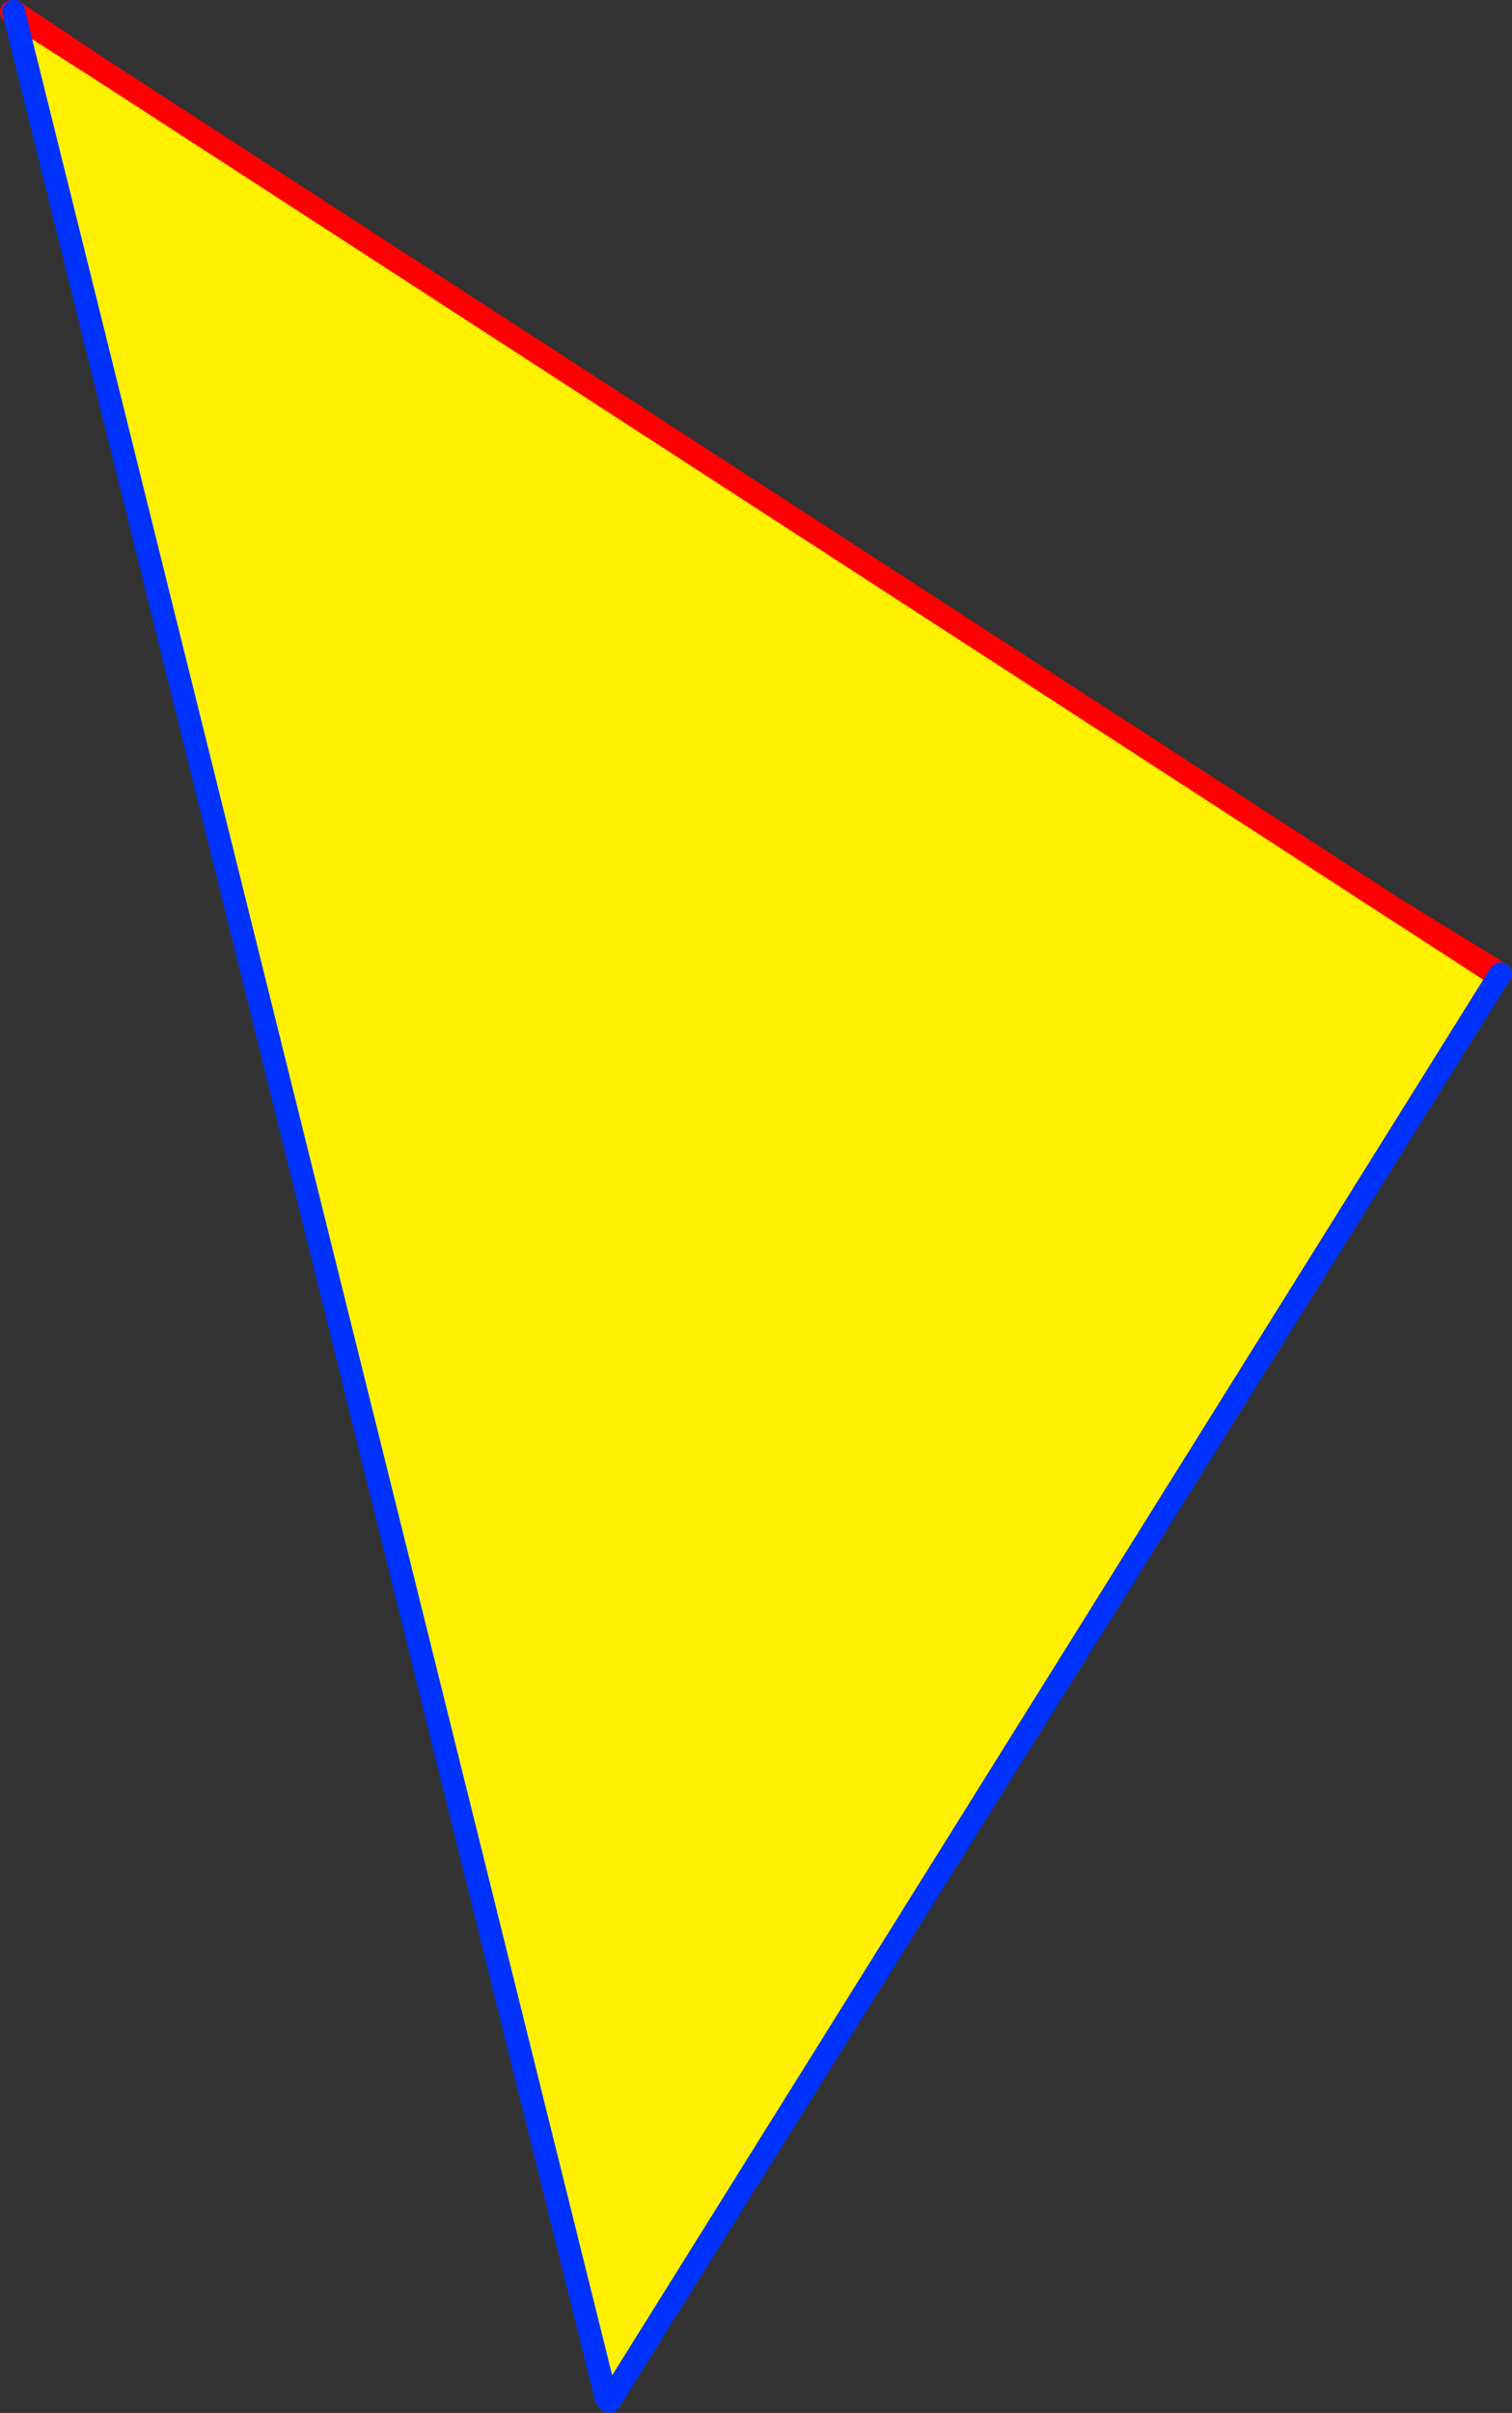 <?xml version="1.0" encoding="UTF-8" standalone="no"?>
<svg xmlns:xlink="http://www.w3.org/1999/xlink" height="211.6px" width="132.65px" xmlns="http://www.w3.org/2000/svg">
  <rect width="100%" height="100%" fill="#333333" stroke="none"/>
  <g transform="matrix(1.0, 0.0, 0.0, 1.0, -327.8, -150.95)">
    <path d="M336.65 157.05 L450.25 230.7 458.9 236.3 459.3 236.55 381.5 361.15 381.15 360.9 380.9 360.95 329.05 152.2 336.65 157.05" fill="#fff000" fill-rule="evenodd" stroke="none"/>
    <path d="M380.95 361.2 L380.65 361.7 380.6 361.5 380.5 361.05 380.9 360.95 380.95 361.2 380.9 360.95 381.15 360.9 380.95 361.2" fill="#ffffff" fill-rule="evenodd" stroke="none"/>
    <path d="M328.8 152.0 L329.05 152.2 336.65 157.05 450.25 230.7 459.45 236.35 M329.0 151.95 L336.65 157.05 M450.25 230.7 L458.9 236.3" fill="none" stroke="#ff0000" stroke-linecap="round" stroke-linejoin="round" stroke-width="2.0"/>
    <path d="M329.05 152.2 L329.0 151.95 M459.45 236.35 L459.3 236.55 381.5 361.15 381.25 361.55 380.95 361.2 380.9 360.95 329.05 152.2" fill="none" stroke="#0032ff" stroke-linecap="round" stroke-linejoin="round" stroke-width="2.0"/>
  </g>
</svg>
